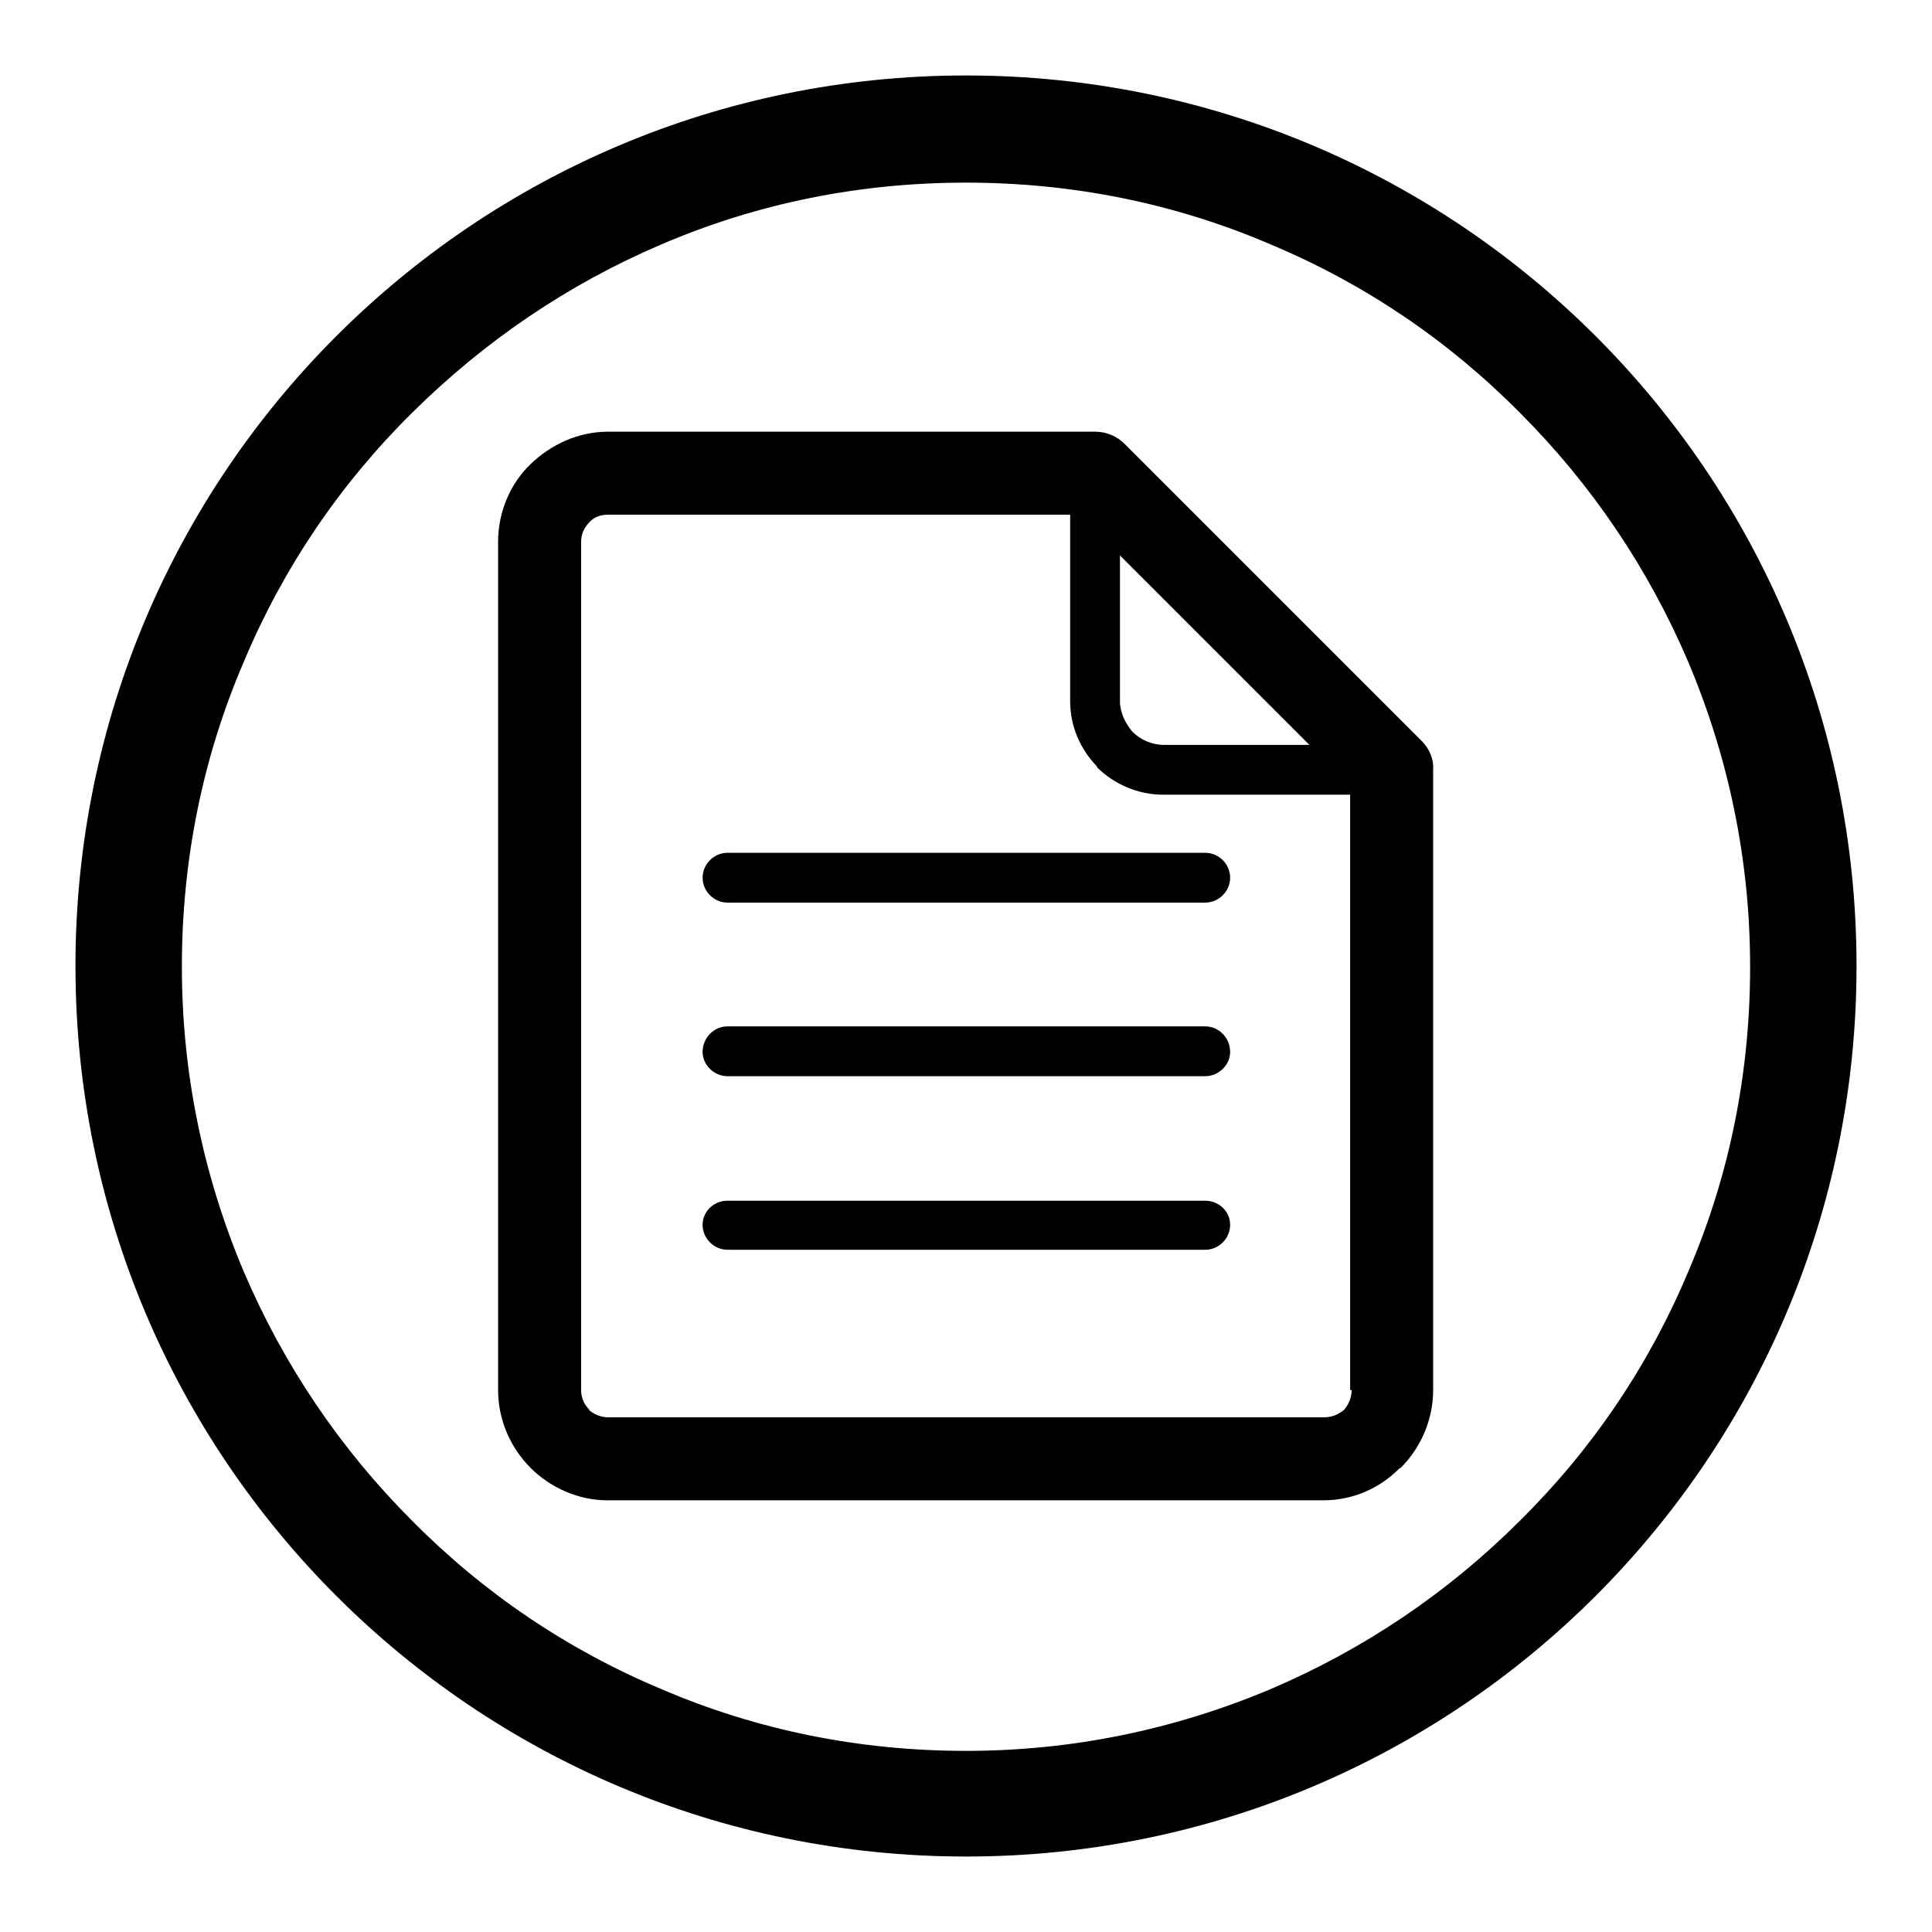 <?xml version="1.0" encoding="utf-8"?>
<!-- Svg Vector Icons : http://www.onlinewebfonts.com/icon -->
<!DOCTYPE svg PUBLIC "-//W3C//DTD SVG 1.1//EN" "http://www.w3.org/Graphics/SVG/1.1/DTD/svg11.dtd">
<svg version="1.1" xmlns="http://www.w3.org/2000/svg" xmlns:xlink="http://www.w3.org/1999/xlink" x="0px" y="0px" viewBox="0 0 256 256" enable-background="new 0 0 256 256" xml:space="preserve">
<g><g><path fill="#000000" d="M128,24.2c14,0,27.6,2.7,40.4,8.2c12.4,5.2,23.5,12.7,33,22.3c9.5,9.5,17,20.6,22.3,33c5.4,12.8,8.2,26.4,8.2,40.4s-2.7,27.6-8.2,40.4c-5.2,12.4-12.7,23.5-22.3,33c-9.5,9.5-20.6,17-33,22.3c-12.8,5.4-26.4,8.2-40.4,8.2s-27.6-2.7-40.4-8.2c-12.4-5.2-23.5-12.7-33-22.3c-9.5-9.5-17-20.6-22.3-33c-5.4-12.8-8.2-26.4-8.2-40.4s2.7-27.6,8.2-40.4c5.2-12.4,12.7-23.5,22.3-33s20.6-17,33-22.3C100.4,26.9,114,24.2,128,24.2 M128,10C62.8,10,10,62.8,10,128c0,65.2,52.8,118,118,118c65.2,0,118-52.8,118-118C246,62.8,193.2,10,128,10L128,10z"/><path fill="#000000" d="M159.7,159.1H96.4c-1.8,0-3.3,1.4-3.3,3.2c0,1.8,1.5,3.3,3.3,3.3h63.3c1.8,0,3.3-1.5,3.3-3.3C163,160.5,161.5,159.1,159.7,159.1L159.7,159.1z M93.1,116.3L93.1,116.3c0,1.8,1.5,3.3,3.3,3.3h63.3c1.8,0,3.3-1.5,3.3-3.3c0-1.8-1.5-3.3-3.3-3.3H96.4C94.6,113,93.1,114.5,93.1,116.3L93.1,116.3z M188.4,98.2L188.4,98.2L149,58.8c-1-1-2.4-1.6-3.9-1.6H80.6c-4,0-7.6,1.7-10.3,4.3C67.7,64,66,67.7,66,71.8v112.4c0,4,1.7,7.7,4.3,10.3h0c2.6,2.6,6.3,4.3,10.2,4.3h94.8c4,0,7.5-1.6,10.1-4.2l0.2-0.1c2.6-2.6,4.3-6.3,4.3-10.3V102C190,100.6,189.4,99.2,188.4,98.2L188.4,98.2z M148.4,73.6L148.4,73.6l25.1,25.1h-19.3c-1.6,0-3.1-0.7-4.1-1.7l-0.1-0.1c-0.9-1.1-1.6-2.5-1.6-4V73.6L148.4,73.6z M179.1,184.2L179.1,184.2c0,1-0.4,1.9-1,2.6l0,0c-0.7,0.6-1.6,1-2.6,1H80.6c-1,0-1.9-0.4-2.6-1h0.1c-0.7-0.7-1.1-1.6-1.1-2.6V71.8c0-1,0.4-1.9,1.1-2.6c0.6-0.7,1.5-1,2.5-1h61.2v24.7c0,3.3,1.3,6.3,3.5,8.6l0.1,0.2c2.2,2.2,5.4,3.6,8.7,3.6h24.8V184.2L179.1,184.2z M159.7,136L159.7,136H96.4c-1.8,0-3.3,1.5-3.3,3.4c0,1.7,1.5,3.2,3.3,3.2h63.3c1.8,0,3.3-1.5,3.3-3.2C163,137.5,161.5,136,159.7,136L159.7,136z"/></g></g>
</svg>